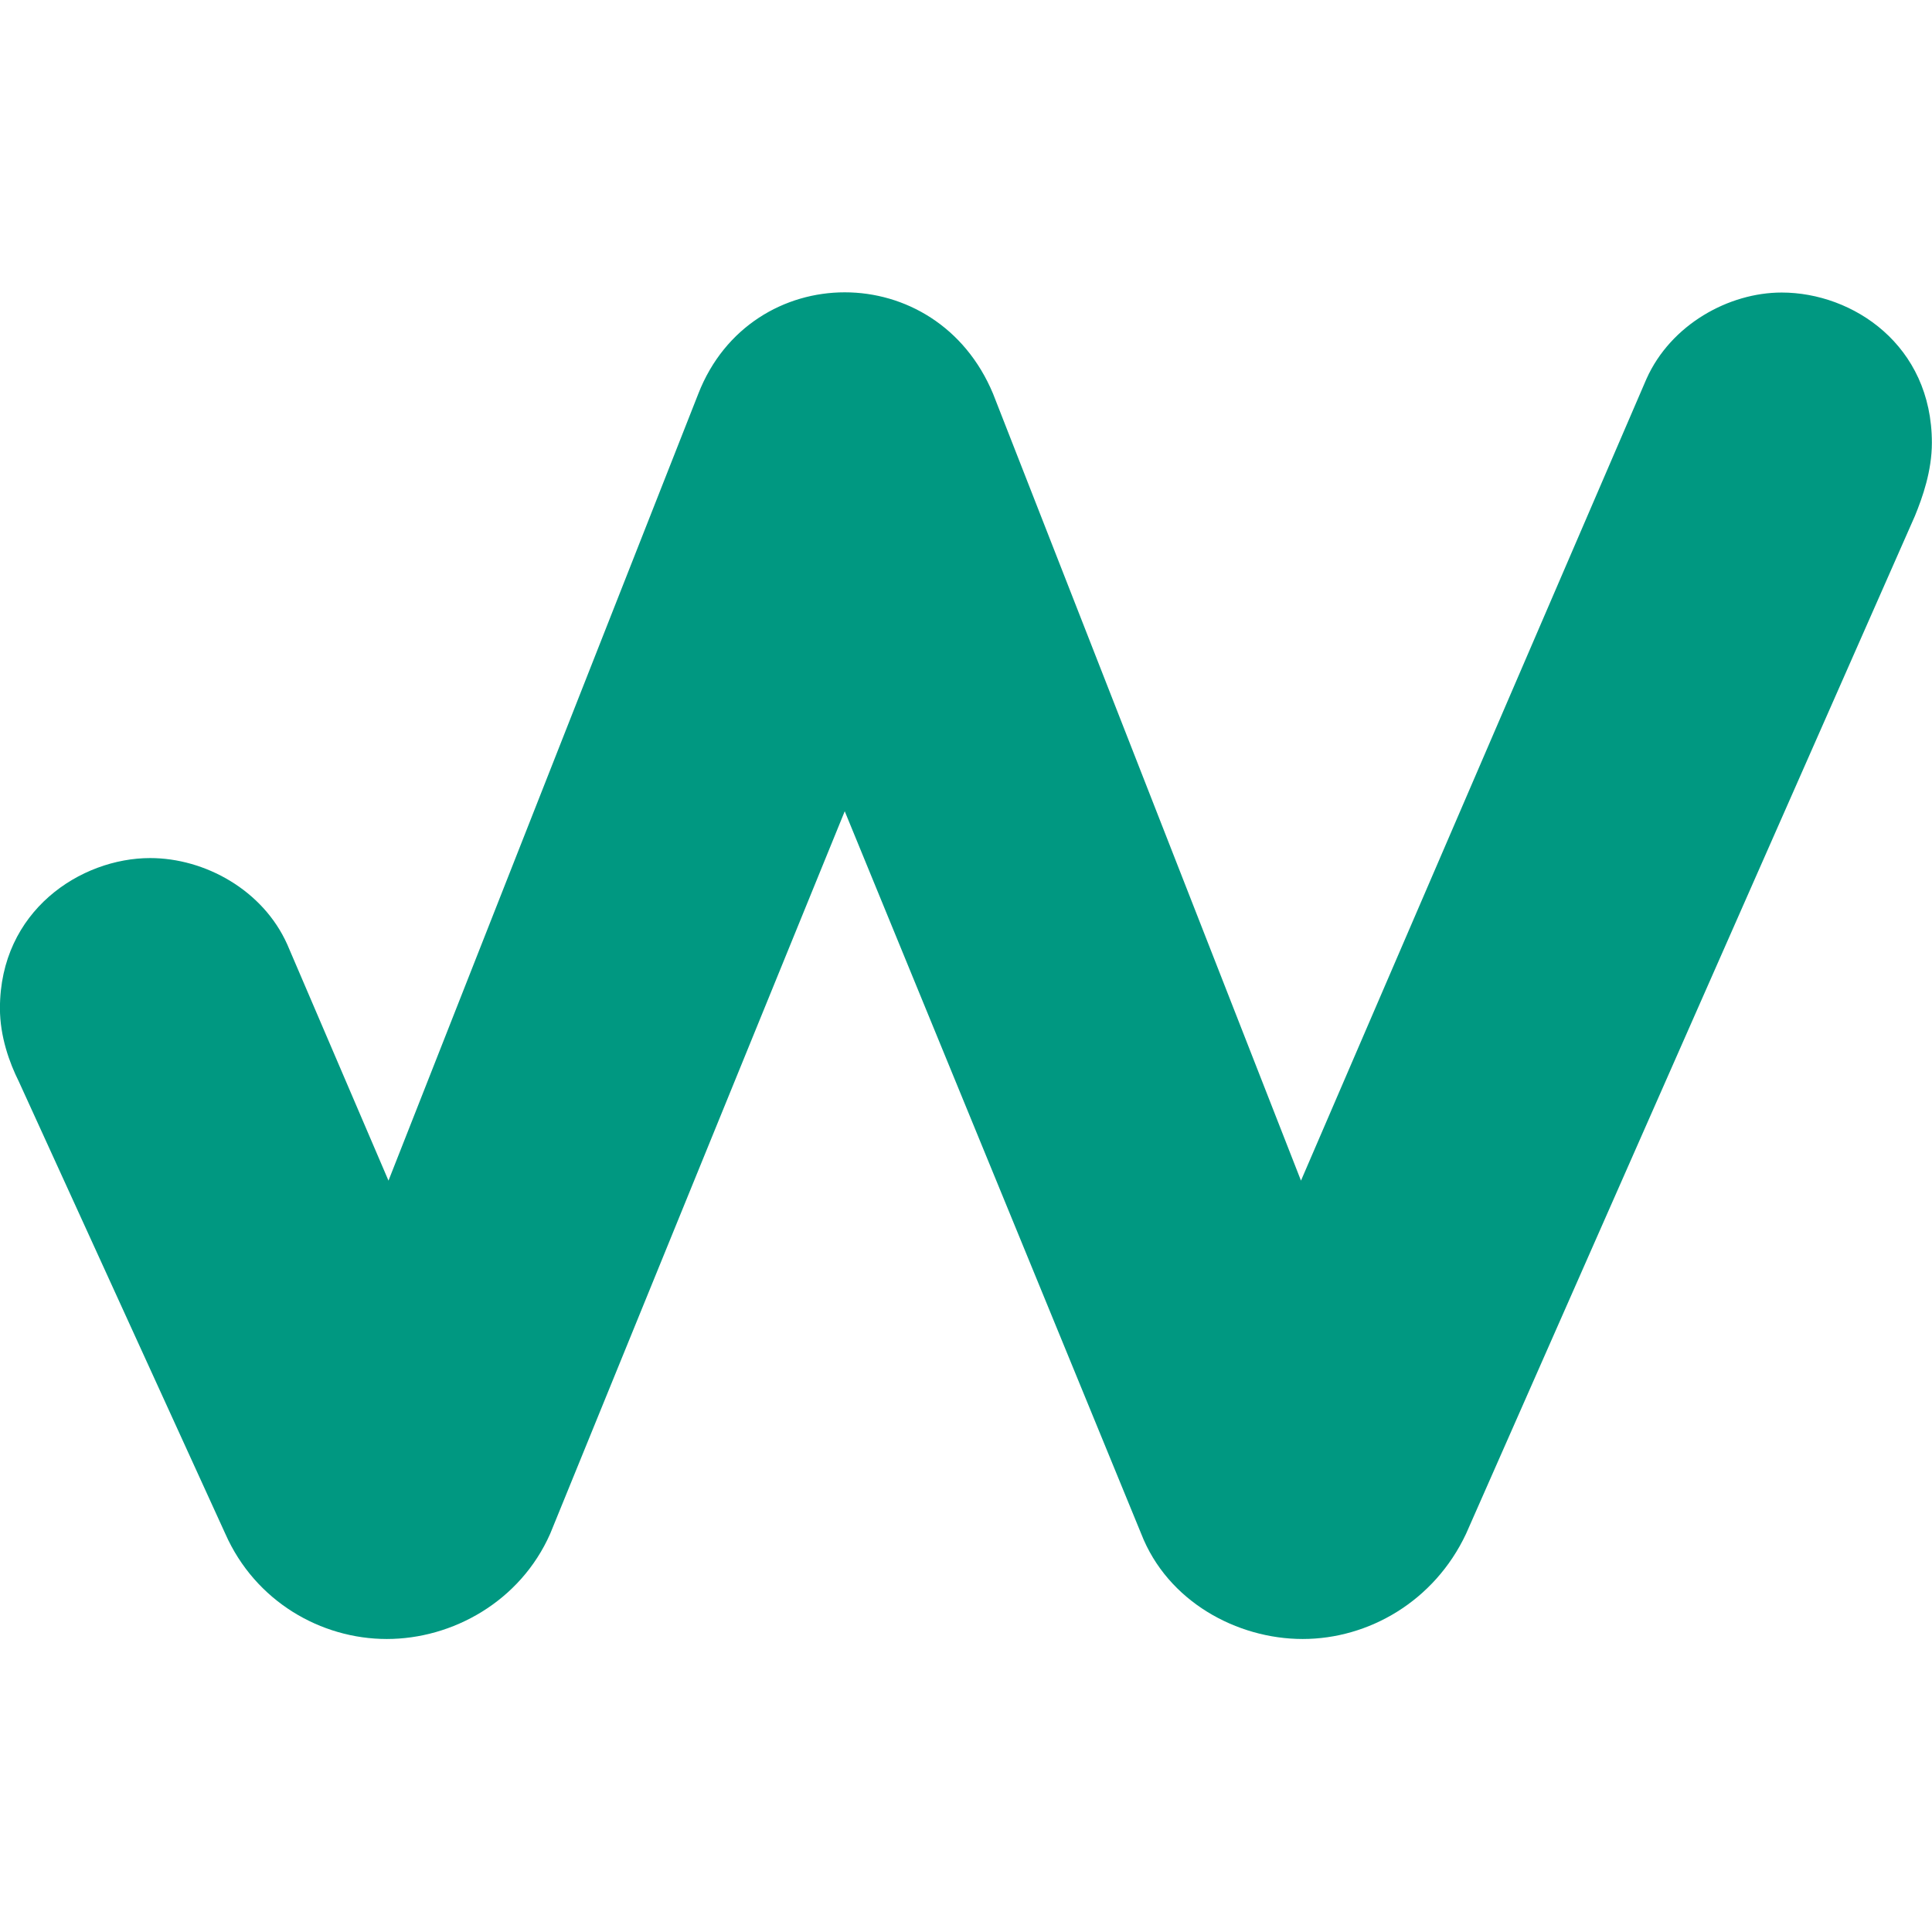 <?xml version="1.0" encoding="UTF-8"?>
<svg width="32" height="32" version="1.1" viewBox="0 0 8.467 8.467" xmlns="http://www.w3.org/2000/svg">
 <g transform="translate(-99.962 -110.87)">
  <g id="Isolationsmodus" transform="matrix(.093 0 0 .093 98.244 109.15)">
   <path class="st0" d="m58.29 56.7-13.89 34.07c-1.41 3.19-4.6 4.96-7.7 4.96s-6.2-1.77-7.61-4.96l-9.73-21.31c-0.44-0.88-0.89-2.12-0.89-3.45 0-4.6 3.81-7.08 7.08-7.08 2.57 0 5.31 1.5 6.46 4.07l4.77 11.13 14.6-37.08c1.24-3.18 4.07-4.78 6.9-4.78s5.66 1.59 6.99 4.78l14.51 37.08 16.28-37.78c1.15-2.57 3.89-4.07 6.37-4.07 3.36 0 7.08 2.48 7.08 7.08 0 1.33-0.44 2.57-0.8 3.45l-21.15 47.96c-1.5 3.19-4.6 4.96-7.7 4.96s-6.37-1.77-7.61-4.96l-13.98-34.07z" fill="#009881"/>
  </g>
 </g>
</svg>
